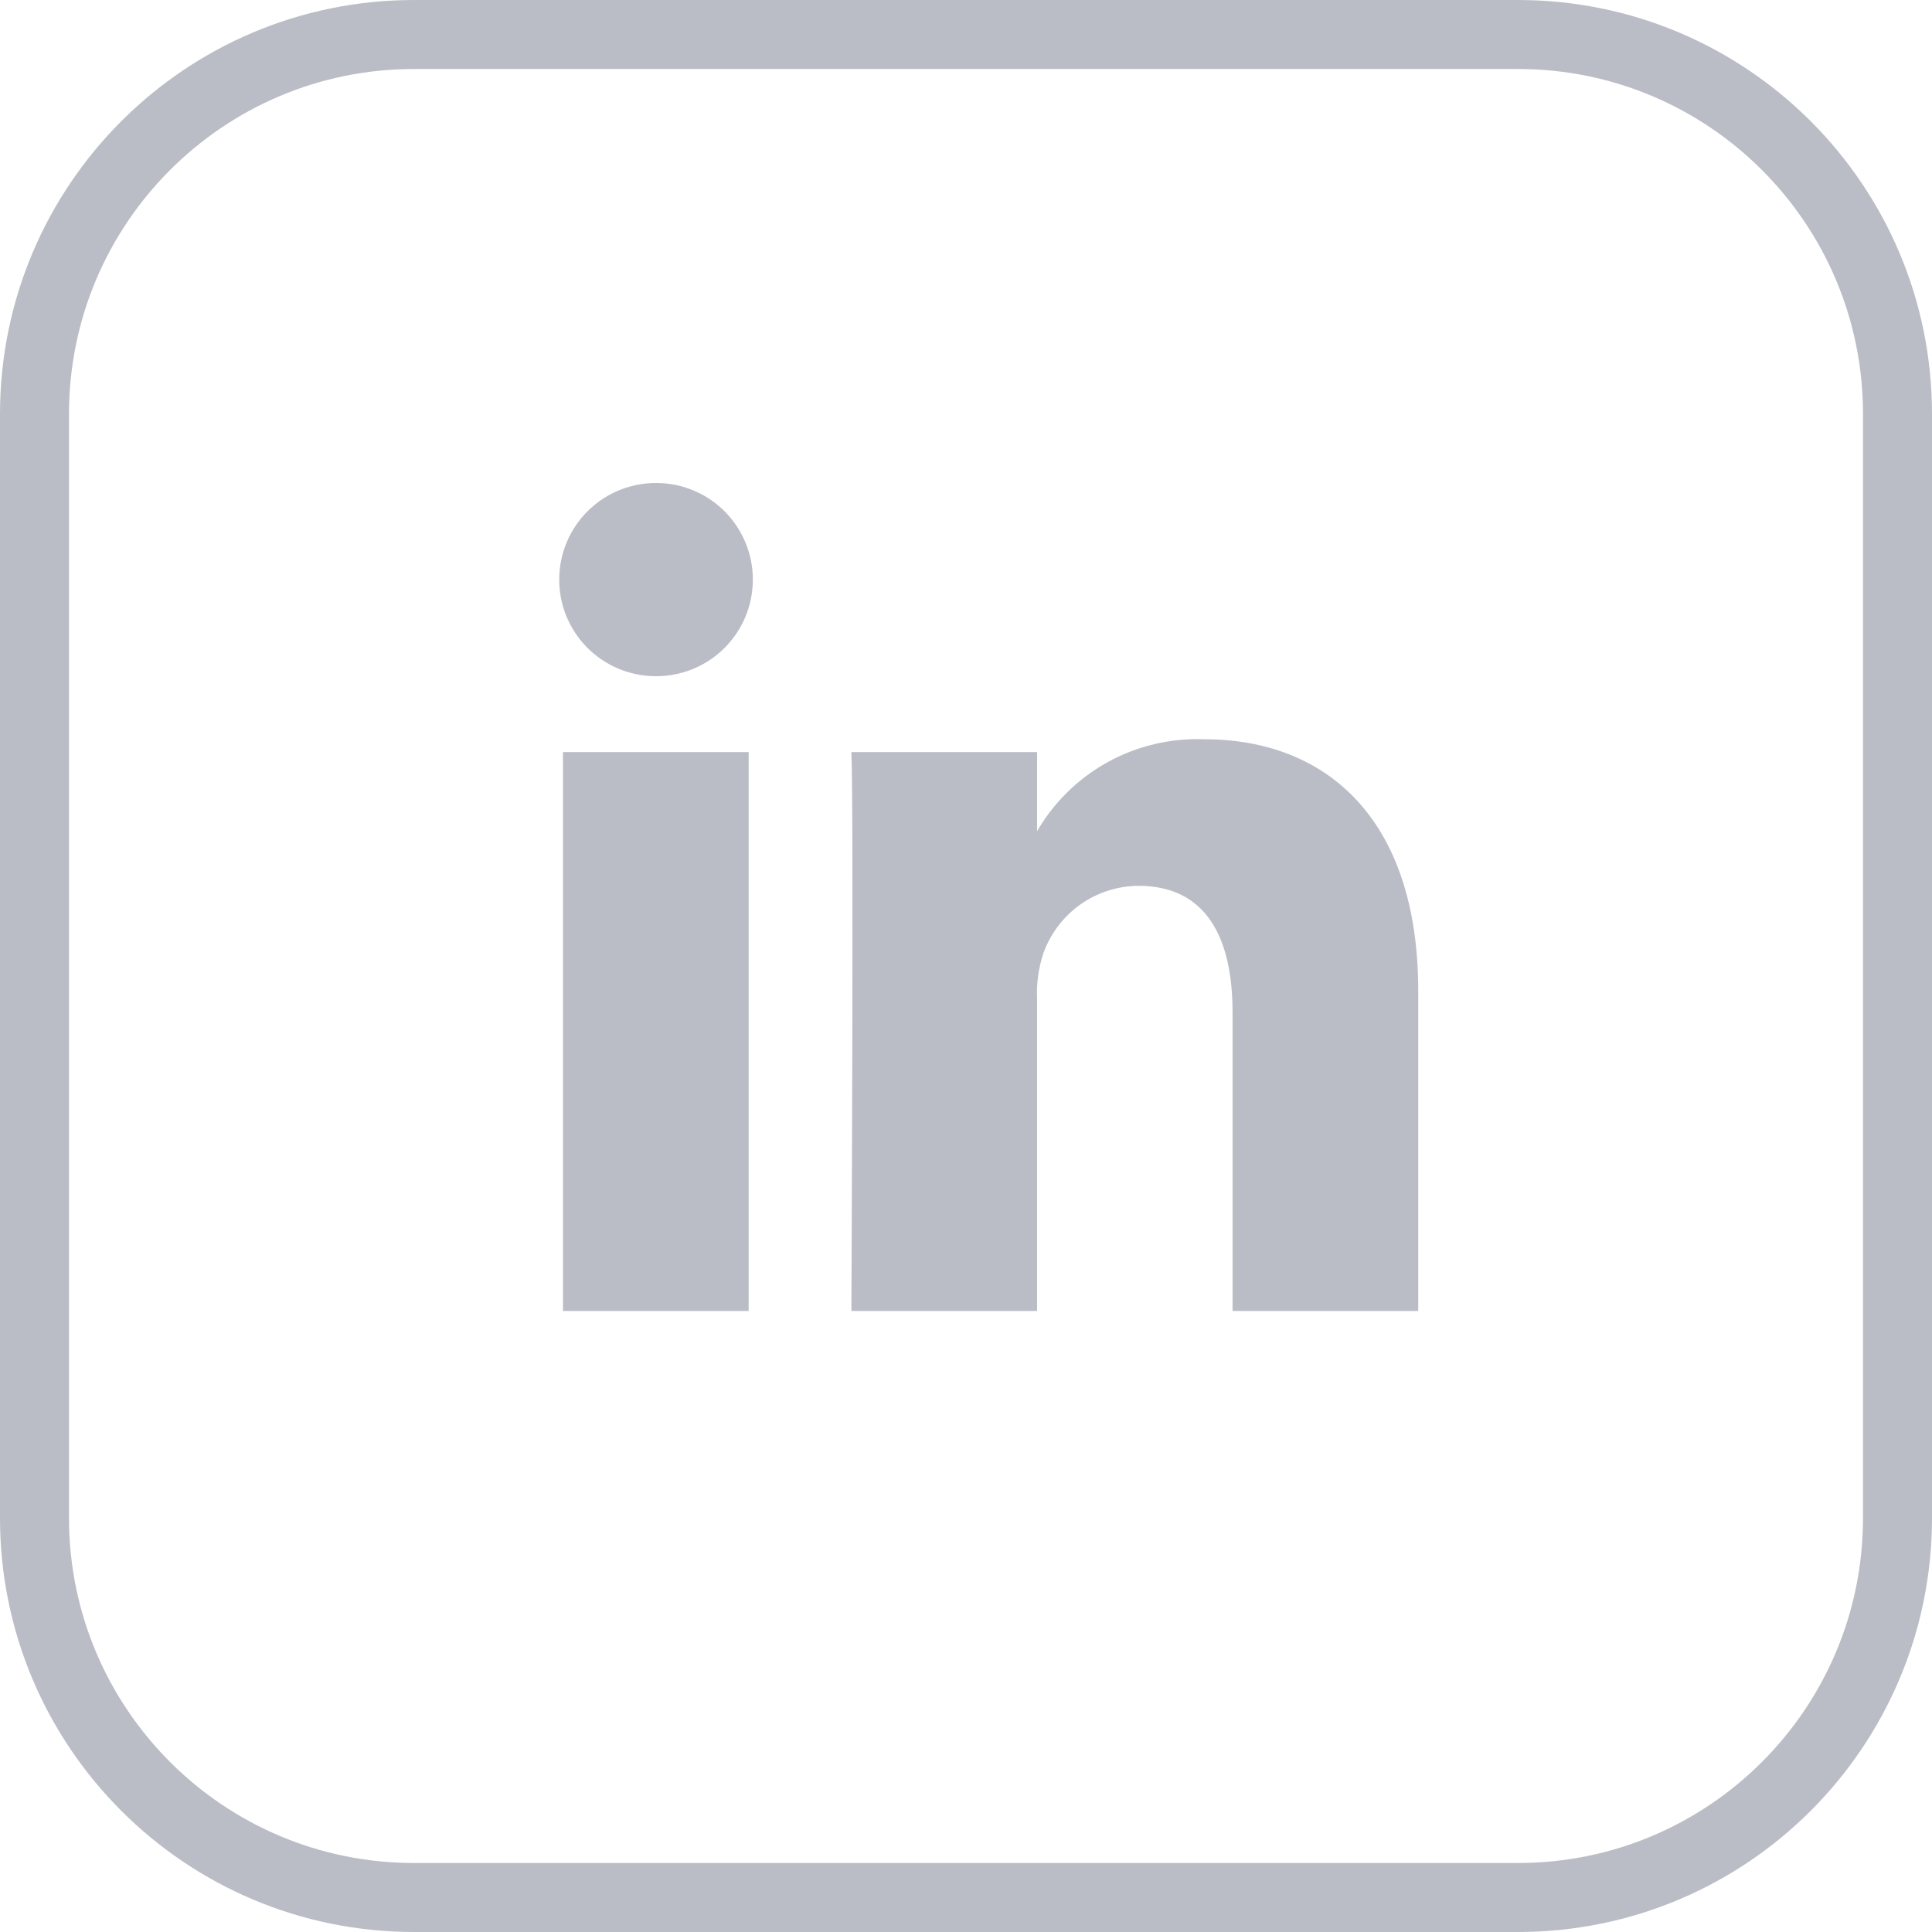 <svg width="28" height="28" viewBox="0 0 28 28" fill="none" xmlns="http://www.w3.org/2000/svg">
<path d="M22 0.5H6C2.962 0.5 0.5 2.962 0.5 6V22C0.5 25.038 2.962 27.5 6 27.5H22C25.038 27.5 27.5 25.038 27.5 22V6C27.5 2.962 25.038 0.5 22 0.5Z" stroke="#BABDC6"/>
<path d="M10.85 19V10.9H8.159V19H10.85ZM9.5 9.8C9.871 9.803 10.229 9.658 10.493 9.398C10.758 9.137 10.908 8.782 10.911 8.411C10.914 8.04 10.769 7.683 10.509 7.418C10.248 7.153 9.893 7.003 9.522 7C9.338 6.998 9.156 7.032 8.985 7.1C8.814 7.168 8.659 7.269 8.527 7.398C8.395 7.526 8.29 7.679 8.218 7.848C8.145 8.017 8.107 8.199 8.105 8.383C8.102 8.566 8.136 8.749 8.204 8.92C8.273 9.09 8.374 9.246 8.502 9.378C8.631 9.509 8.784 9.614 8.953 9.687C9.122 9.759 9.303 9.798 9.487 9.8H9.5ZM12.339 19H15.03V14.479C15.02 14.257 15.05 14.034 15.119 13.822C15.22 13.536 15.406 13.288 15.654 13.111C15.901 12.935 16.197 12.84 16.5 12.838C17.474 12.838 17.863 13.58 17.863 14.669V19H20.554V14.358C20.554 11.871 19.226 10.714 17.454 10.714C16.961 10.695 16.472 10.812 16.041 11.052C15.61 11.293 15.254 11.648 15.012 12.078H15.03V10.9H12.339C12.374 11.66 12.339 19 12.339 19Z" fill="#BABDC6"/>
</svg>
